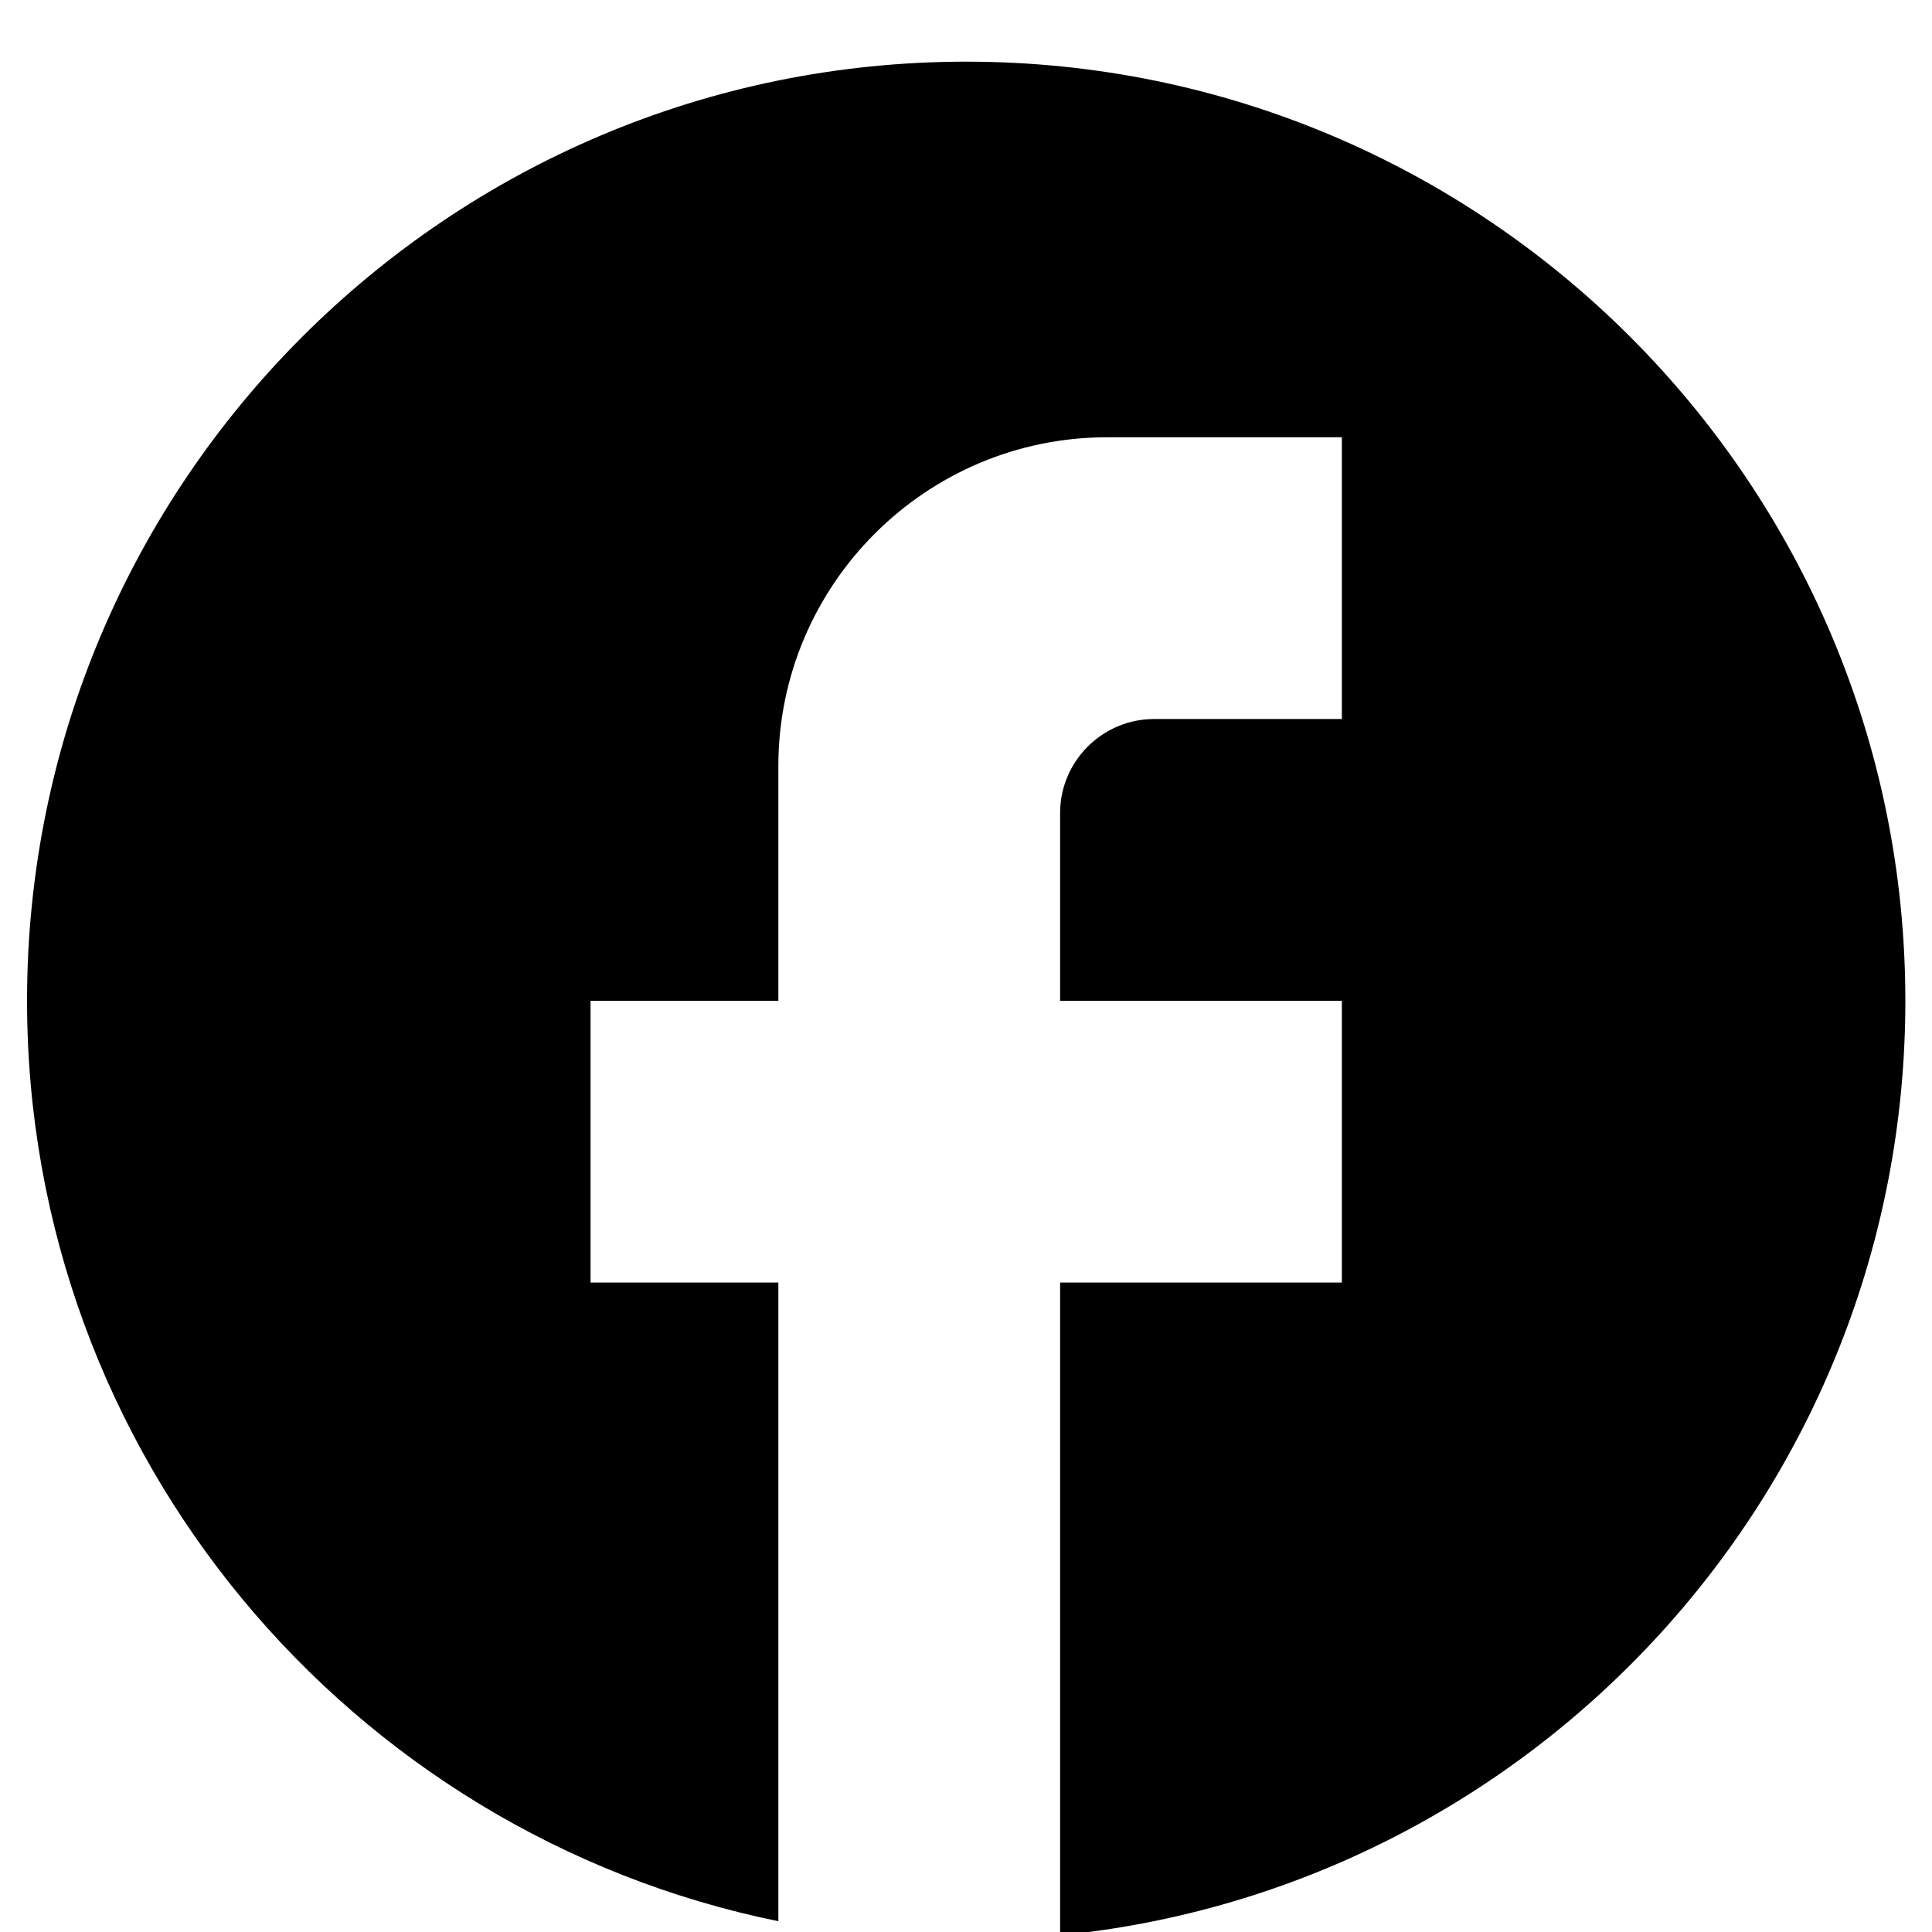 <svg width="24" height="24" viewBox="0 0 24 24" fill="none" xmlns="http://www.w3.org/2000/svg">
<path d="M23.669 12.432C23.669 5.992 18.443 0.766 12.003 0.766C5.563 0.766 0.336 5.992 0.336 12.432C0.336 18.079 4.349 22.781 9.669 23.866V15.932H7.336V12.432H9.669V9.516C9.669 7.264 11.501 5.432 13.753 5.432H16.669V8.932H14.336C13.694 8.932 13.169 9.457 13.169 10.099V12.432H16.669V15.932H13.169V24.041C19.061 23.457 23.669 18.487 23.669 12.432Z" fill="black"/>
</svg>

